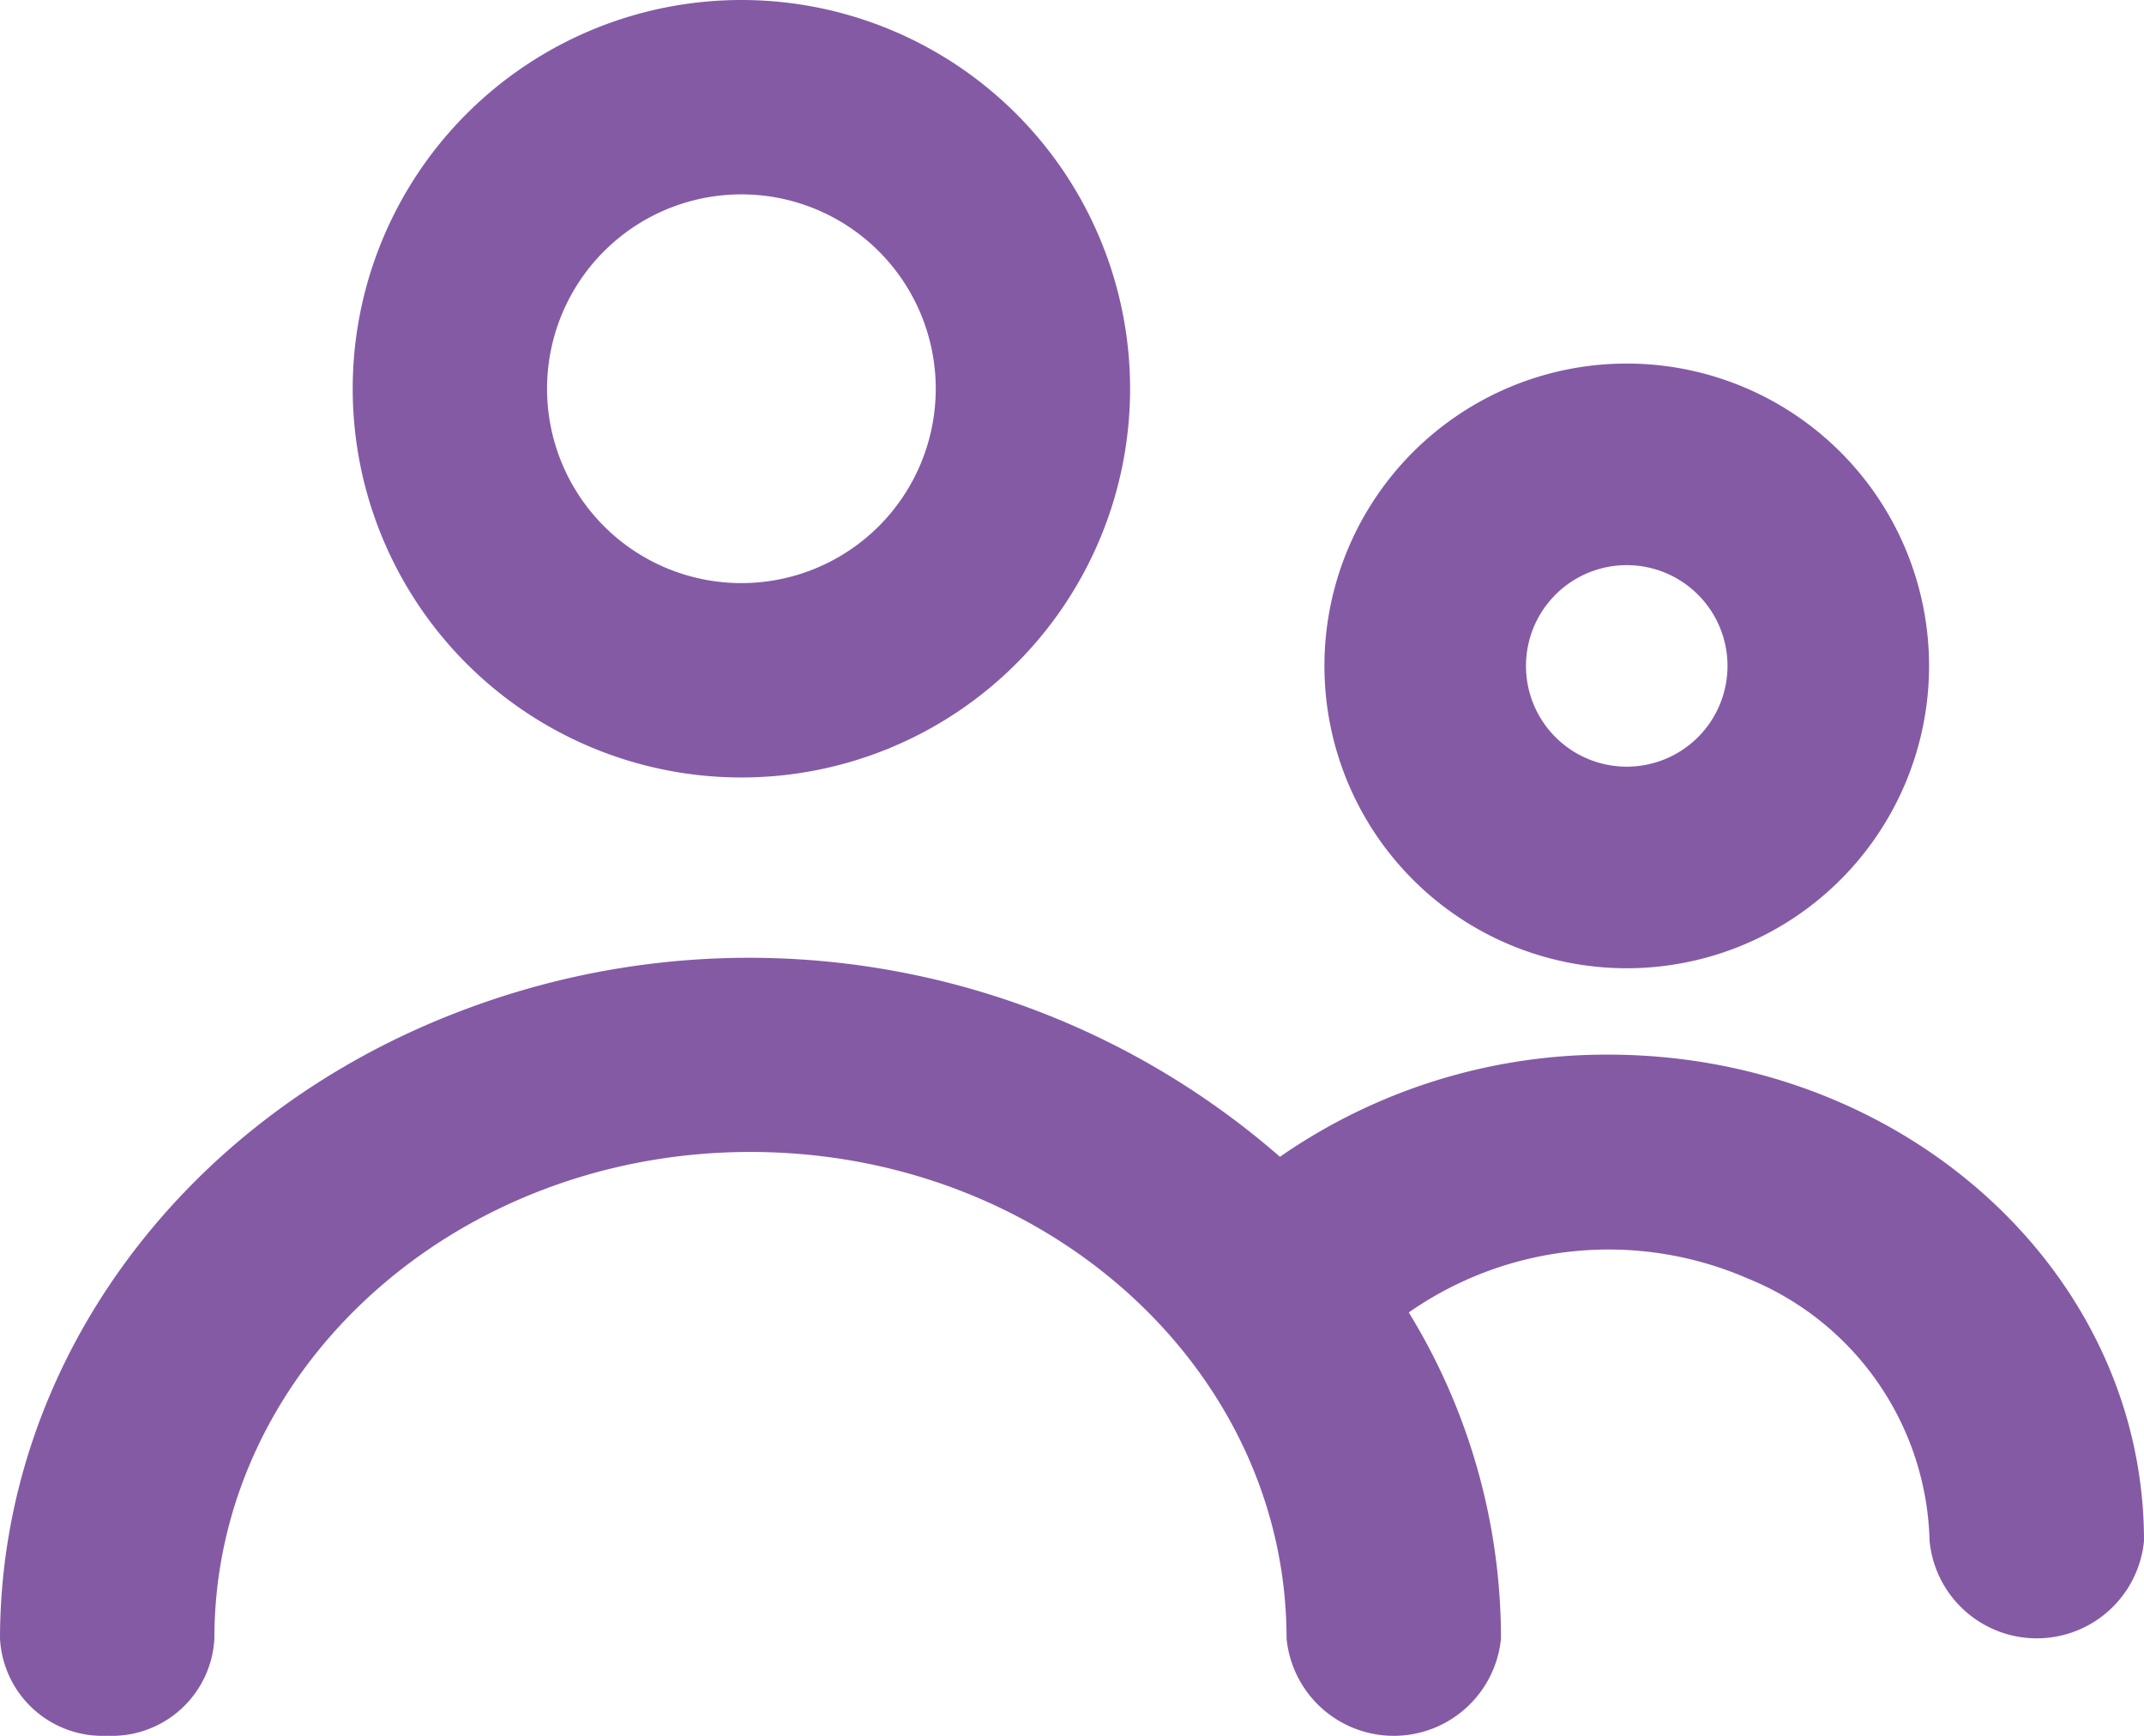 <svg xmlns="http://www.w3.org/2000/svg" width="49.644" height="40.189" viewBox="0 0 49.644 40.189">
  <g id="people" transform="translate(49.324 115)">
    <path id="Path_3" data-name="Path 3" d="M14,21a9,9,0,1,0-9-9,9,9,0,0,0,9,9ZM14,7.5A4.5,4.5,0,1,1,9.5,12,4.5,4.5,0,0,1,14,7.5Z" transform="translate(-46.157 -118)" fill="#845aa5"/>
    <path id="Path_4" data-name="Path 4" d="M21,21a7,7,0,1,0-7-7,7,7,0,0,0,7,7Zm0-9.333A2.333,2.333,0,1,1,18.667,14,2.333,2.333,0,0,1,21,11.667Z" transform="translate(-32.657 -113.583)" fill="#845aa5"/>
    <path id="Path_5" data-name="Path 5" d="M39.237,15.241a13.246,13.246,0,0,0-7.6,2.365,18.7,18.7,0,0,0-18.918-3.394C6.239,16.651,2.009,22.389,2,28.757A2.376,2.376,0,0,0,4.482,31.01a2.376,2.376,0,0,0,2.482-2.253c0-6.22,5.557-11.263,12.412-11.263S31.79,22.536,31.79,28.757a2.494,2.494,0,0,0,4.965,0A14.427,14.427,0,0,0,34.62,21.21a8.073,8.073,0,0,1,7.859-.782,6.736,6.736,0,0,1,4.2,6.072,2.494,2.494,0,0,0,4.965,0C51.649,20.284,46.092,15.241,39.237,15.241Z" transform="translate(-51.324 -105.824)" fill="#845aa5"/>
  </g>
</svg>
